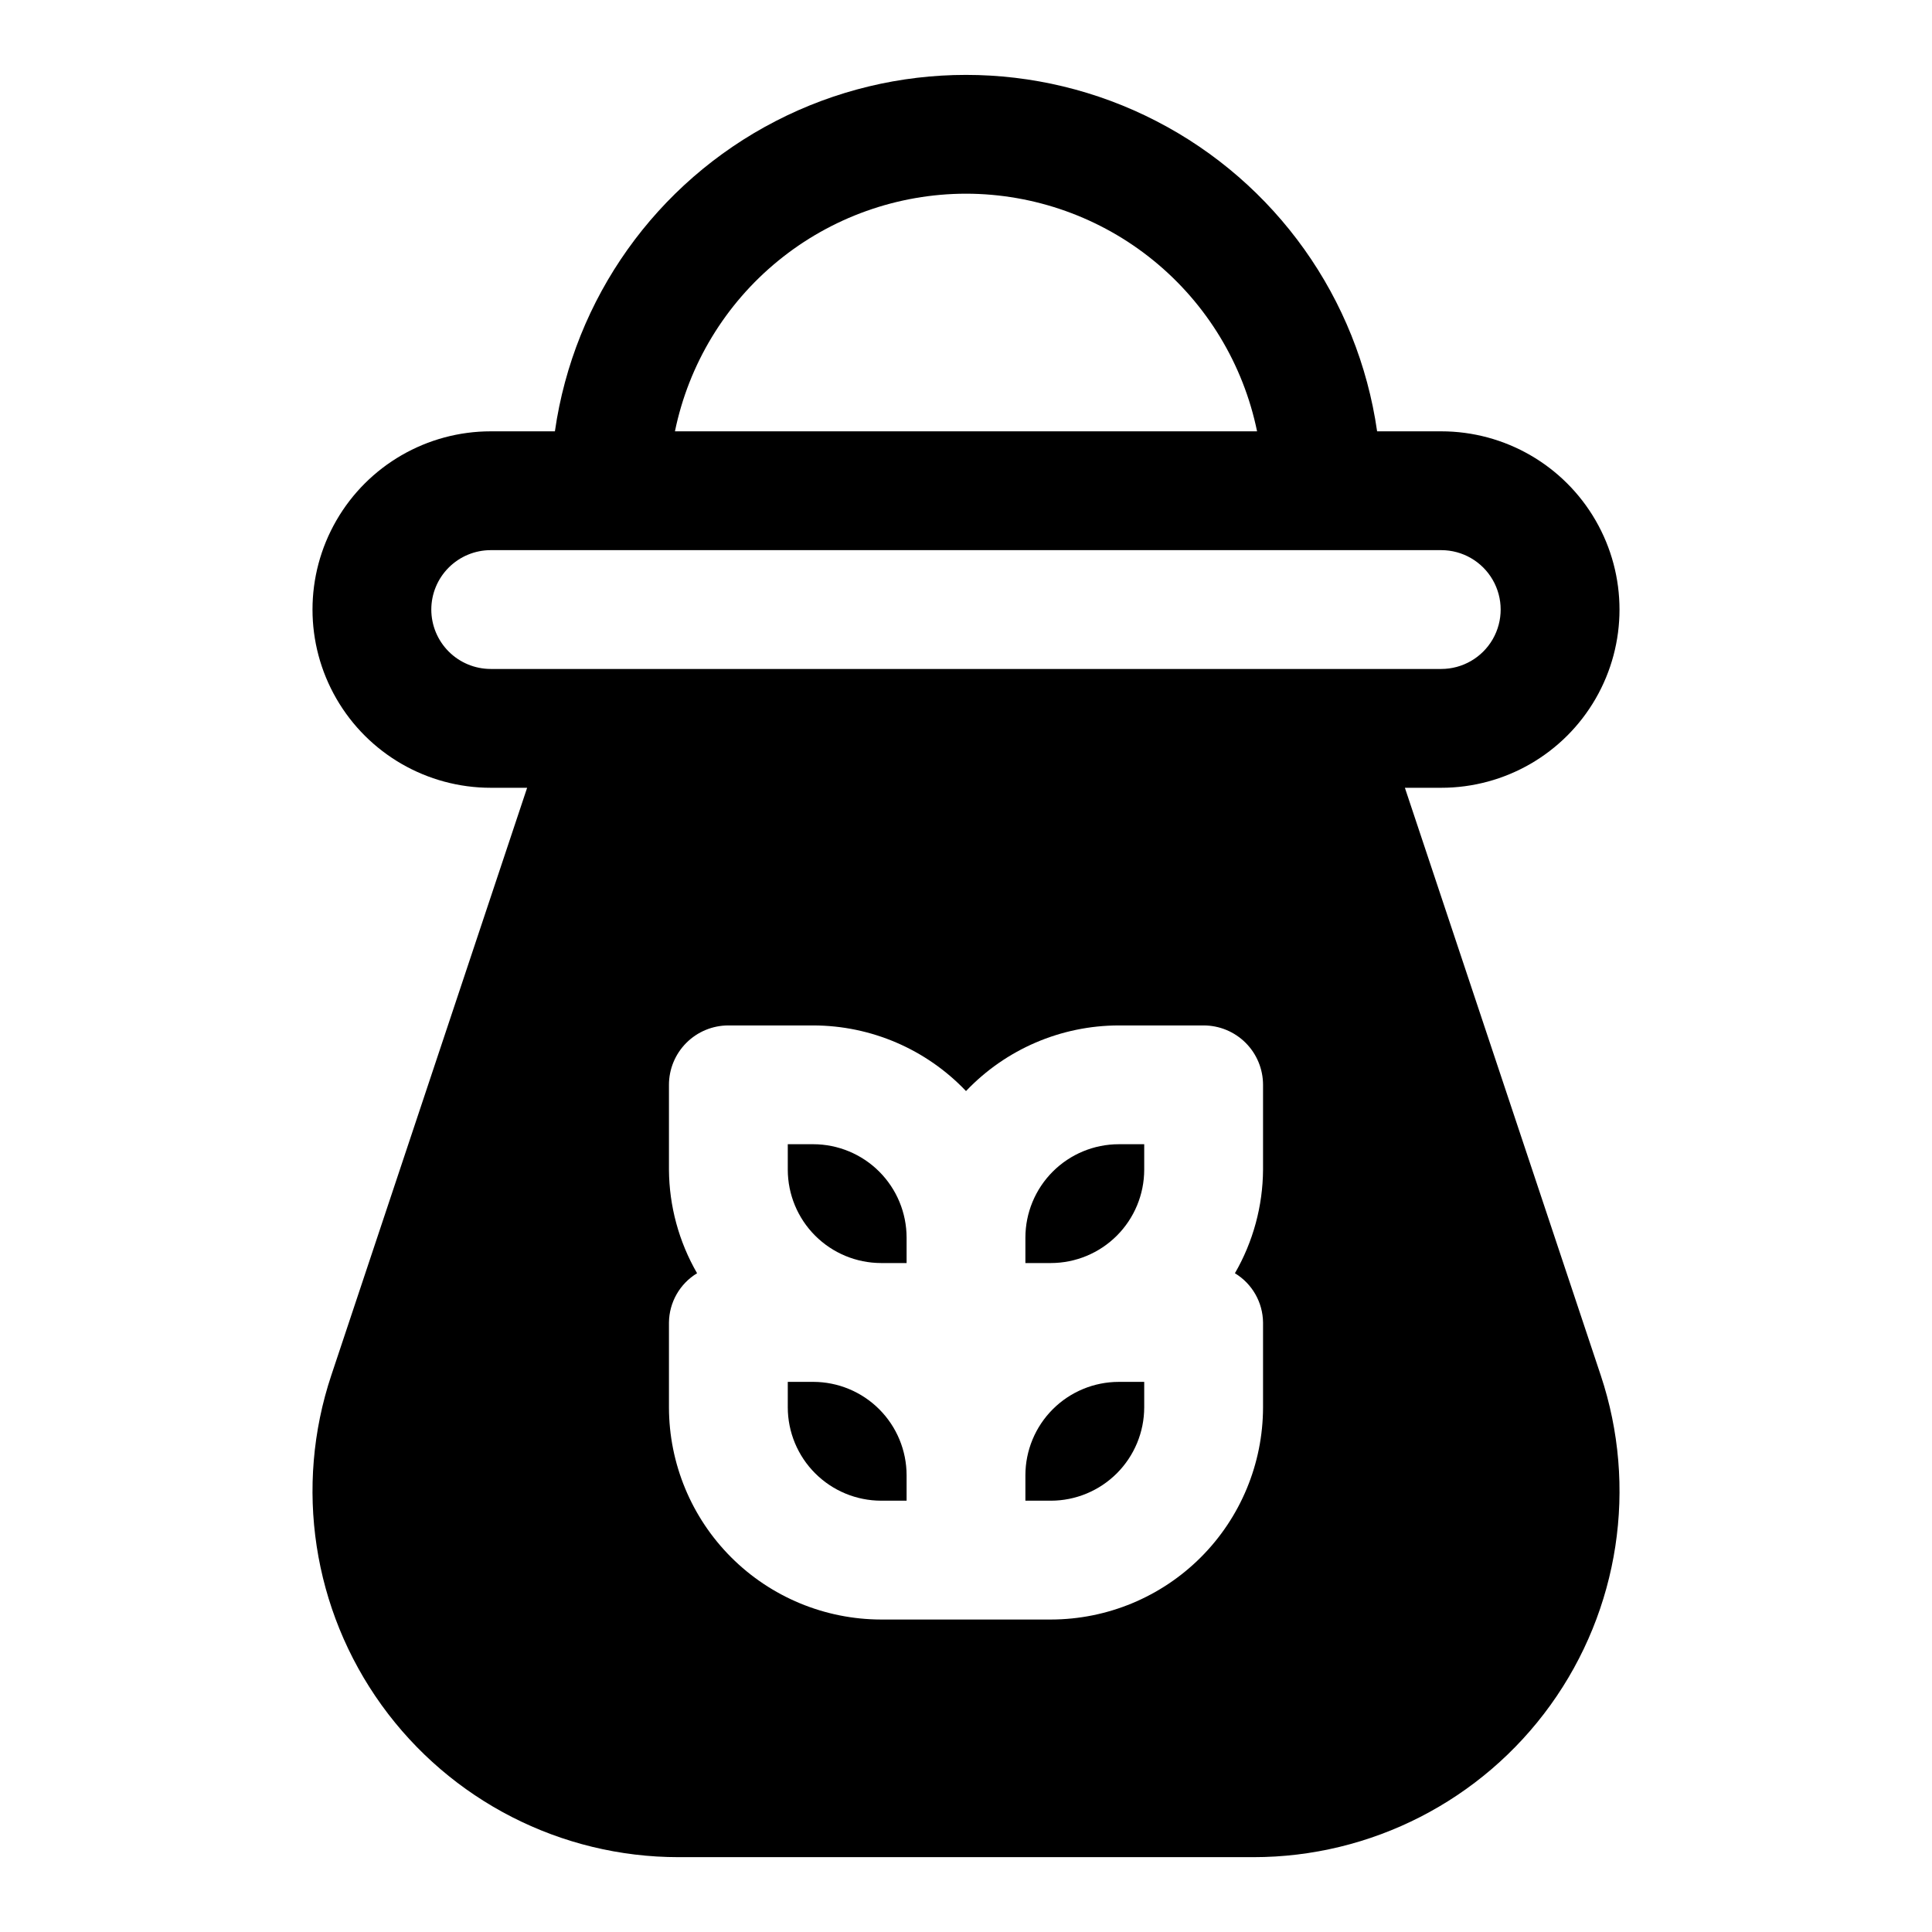 <?xml version="1.0" encoding="UTF-8"?>
<!-- Uploaded to: ICON Repo, www.svgrepo.com, Generator: ICON Repo Mixer Tools -->
<svg fill="#000000" width="800px" height="800px" version="1.1" viewBox="144 144 512 512" xmlns="http://www.w3.org/2000/svg">
 <g>
  <path d="m359.52 447.23h-6.75v6.75c0.008 6.559 2.617 12.844 7.258 17.484 4.637 4.637 10.922 7.246 17.48 7.254h6.75v-6.75c-0.008-6.559-2.617-12.844-7.254-17.484-4.637-4.637-10.926-7.246-17.484-7.254z"/>
  <path d="m359.52 510.21h-6.75v6.75c0.008 6.559 2.617 12.844 7.258 17.484 4.637 4.637 10.922 7.246 17.48 7.254h6.75v-6.75c-0.008-6.559-2.617-12.844-7.254-17.484-4.637-4.637-10.926-7.246-17.484-7.254z"/>
  <path d="m516.31 352.77h9.641c16.875 0 32.469-9 40.906-23.617 8.438-14.613 8.438-32.617 0-47.23s-24.031-23.617-40.906-23.617h-17c-5.051-35.254-26.848-65.887-58.5-82.211-31.652-16.328-69.25-16.328-100.9 0-31.652 16.324-53.449 46.957-58.496 82.211h-17.004c-16.875 0-32.469 9.004-40.906 23.617s-8.438 32.617 0 47.23c8.438 14.617 24.031 23.617 40.906 23.617h9.645l-51.895 155.69c-9.867 29.586-4.906 62.109 13.328 87.414 18.234 25.301 47.52 40.293 78.707 40.293h152.34c31.188 0 60.473-14.992 78.707-40.293 18.234-25.305 23.191-57.828 13.328-87.414zm-116.31-157.44c18.137 0.023 35.715 6.301 49.766 17.773s23.719 27.438 27.371 45.203h-154.27c3.652-17.766 13.316-33.73 27.367-45.203s31.629-17.75 49.77-17.773zm-141.7 110.21c0.004-4.176 1.664-8.18 4.617-11.129 2.953-2.953 6.953-4.613 11.129-4.617h251.9c5.625 0 10.824 3 13.637 7.875 2.812 4.871 2.812 10.871 0 15.742s-8.012 7.871-13.637 7.871h-251.9c-4.176-0.004-8.176-1.664-11.129-4.613-2.953-2.953-4.613-6.957-4.617-11.129zm220.42 148.45c-0.062 9.637-2.629 19.09-7.453 27.434 4.57 2.769 7.391 7.703 7.453 13.047v22.496c-0.02 14.906-5.949 29.195-16.488 39.738-10.539 10.539-24.832 16.469-39.738 16.488h-44.988c-14.906-0.02-29.195-5.949-39.738-16.488-10.539-10.543-16.469-24.832-16.488-39.738v-22.496c0.066-5.344 2.883-10.277 7.453-13.047-4.82-8.344-7.391-17.797-7.453-27.434v-22.492c0-4.176 1.66-8.184 4.613-11.133 2.953-2.953 6.957-4.613 11.133-4.613h22.492c15.305 0.016 29.934 6.301 40.484 17.391 10.547-11.09 25.176-17.375 40.48-17.391h22.496c4.172 0 8.18 1.66 11.133 4.613 2.949 2.949 4.609 6.957 4.609 11.133z"/>
  <path d="m415.74 471.97v6.75h6.75c6.559-0.008 12.844-2.617 17.484-7.254 4.637-4.641 7.246-10.926 7.254-17.484v-6.75h-6.75c-6.559 0.008-12.844 2.617-17.484 7.254-4.637 4.641-7.246 10.926-7.254 17.484z"/>
  <path d="m415.74 534.95v6.75h6.75c6.559-0.008 12.844-2.617 17.484-7.254 4.637-4.641 7.246-10.926 7.254-17.484v-6.75h-6.75c-6.559 0.008-12.844 2.617-17.484 7.254-4.637 4.641-7.246 10.926-7.254 17.484z"/>
 </g>
</svg>